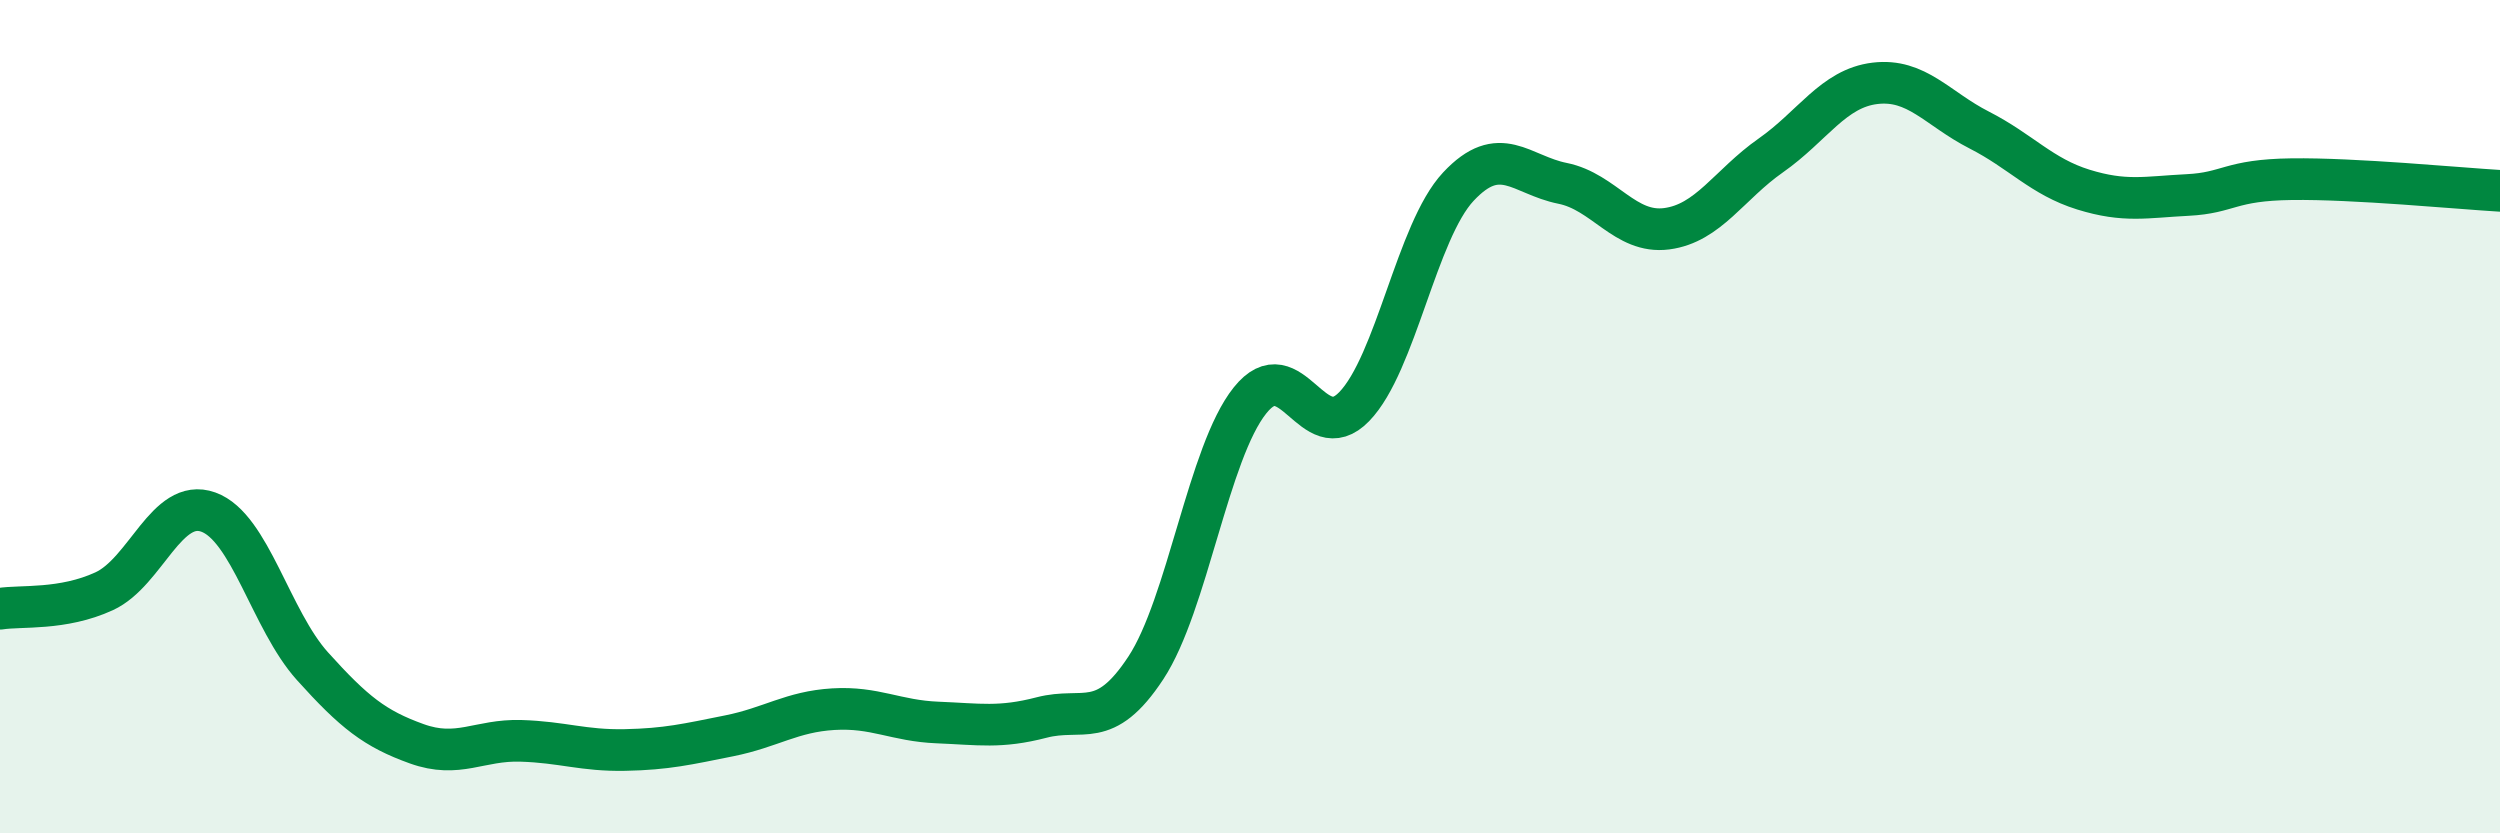 
    <svg width="60" height="20" viewBox="0 0 60 20" xmlns="http://www.w3.org/2000/svg">
      <path
        d="M 0,14.61 C 0.5,14.53 1.5,14.65 2.5,14.19 C 3.5,13.73 4,11.93 5,12.29 C 6,12.65 6.5,14.88 7.5,15.99 C 8.5,17.1 9,17.49 10,17.85 C 11,18.21 11.5,17.75 12.5,17.78 C 13.5,17.81 14,18.02 15,18 C 16,17.98 16.5,17.86 17.5,17.66 C 18.5,17.46 19,17.08 20,17.02 C 21,16.96 21.5,17.3 22.5,17.34 C 23.5,17.38 24,17.48 25,17.22 C 26,16.96 26.5,17.55 27.5,16.03 C 28.5,14.51 29,10.86 30,9.61 C 31,8.36 31.5,10.79 32.5,9.76 C 33.5,8.73 34,5.55 35,4.48 C 36,3.41 36.5,4.2 37.5,4.4 C 38.5,4.6 39,5.62 40,5.49 C 41,5.36 41.5,4.43 42.5,3.73 C 43.5,3.03 44,2.12 45,2 C 46,1.88 46.5,2.61 47.5,3.12 C 48.5,3.63 49,4.24 50,4.55 C 51,4.86 51.5,4.73 52.5,4.68 C 53.5,4.63 53.5,4.32 55,4.3 C 56.5,4.28 59,4.52 60,4.58L60 20L0 20Z"
        fill="#008740"
        opacity="0.1"
        stroke-linecap="round"
        stroke-linejoin="round"
      />
      <path
        d="M 0,14.61 C 0.5,14.53 1.5,14.65 2.5,14.19 C 3.5,13.73 4,11.93 5,12.29 C 6,12.65 6.5,14.88 7.5,15.99 C 8.5,17.1 9,17.49 10,17.85 C 11,18.21 11.5,17.75 12.5,17.78 C 13.5,17.81 14,18.02 15,18 C 16,17.98 16.5,17.86 17.5,17.66 C 18.5,17.46 19,17.08 20,17.02 C 21,16.96 21.5,17.3 22.5,17.34 C 23.5,17.38 24,17.48 25,17.22 C 26,16.96 26.5,17.55 27.5,16.03 C 28.5,14.51 29,10.86 30,9.61 C 31,8.36 31.5,10.79 32.5,9.76 C 33.5,8.73 34,5.55 35,4.48 C 36,3.41 36.5,4.2 37.5,4.4 C 38.5,4.6 39,5.62 40,5.49 C 41,5.36 41.5,4.43 42.5,3.73 C 43.5,3.03 44,2.12 45,2 C 46,1.88 46.5,2.61 47.5,3.12 C 48.5,3.63 49,4.24 50,4.55 C 51,4.86 51.5,4.73 52.5,4.68 C 53.5,4.63 53.5,4.32 55,4.3 C 56.5,4.28 59,4.52 60,4.58"
        stroke="#008740"
        stroke-width="1"
        fill="none"
        stroke-linecap="round"
        stroke-linejoin="round"
      />
    </svg>
  